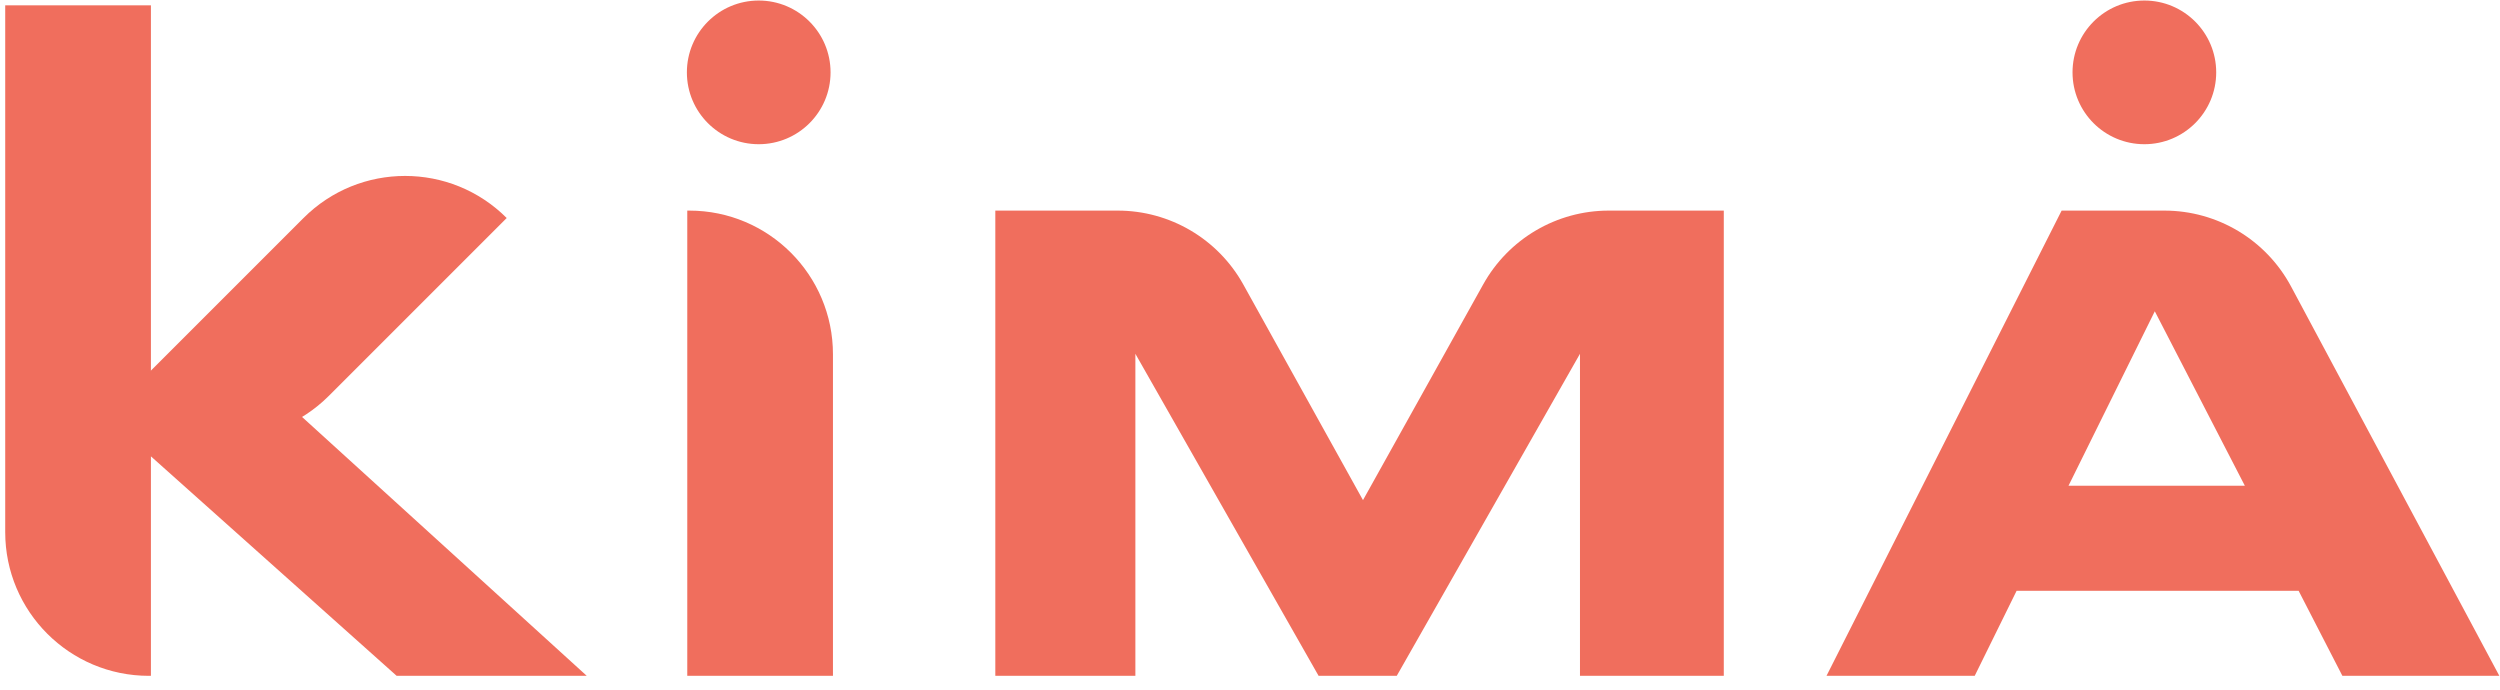 <svg width="174" height="48" viewBox="0 0 174 48" fill="none" xmlns="http://www.w3.org/2000/svg">
<path d="M57.807 5.037C57.807 7.799 55.568 10.037 52.807 10.037C50.045 10.037 47.807 7.799 47.807 5.037C47.807 2.276 50.045 0.037 52.807 0.037C55.568 0.037 57.807 2.276 57.807 5.037Z" fill="#F06E5D"/>
<path d="M154.248 5.037C154.248 7.799 152.009 10.037 149.248 10.037C146.486 10.037 144.248 7.799 144.248 5.037C144.248 2.276 146.486 0.037 149.248 0.037C152.009 0.037 154.248 2.276 154.248 5.037Z" fill="#F06E5D"/>
<path d="M10.504 47.038H10.363C4.84 47.038 0.363 42.561 0.363 37.038V0.372H10.504V28.15H20.066L40.838 47.038H27.607L10.504 31.762V47.038Z" fill="#F06E5D"/>
<path d="M47.974 14.658C53.497 14.658 57.974 19.135 57.974 24.658V47.038H47.834V14.658H47.974Z" fill="#F06E5D"/>
<path d="M69.274 47.038V14.658H77.793C81.426 14.658 84.773 16.629 86.536 19.805L94.864 34.809L103.233 19.791C104.998 16.622 108.341 14.658 111.968 14.658H119.976V47.038H109.966V24.625L97.214 47.038H91.774L79.022 24.625V47.038H69.274Z" fill="#F06E5D"/>
<path d="M163.03 47.038L159.984 41.119H140.356L137.44 47.038H127.125L143.489 14.658H150.641C154.33 14.658 157.719 16.689 159.459 19.941L173.954 47.038H163.03ZM156.241 33.807L149.974 21.665L143.968 33.807H156.241Z" fill="#F06E5D"/>
<path d="M21.124 15.174C25.029 11.269 31.361 11.269 35.266 15.174L22.889 27.551C18.984 31.456 12.652 31.456 8.747 27.551L21.124 15.174Z" fill="#F06E5D"/>
</svg>
